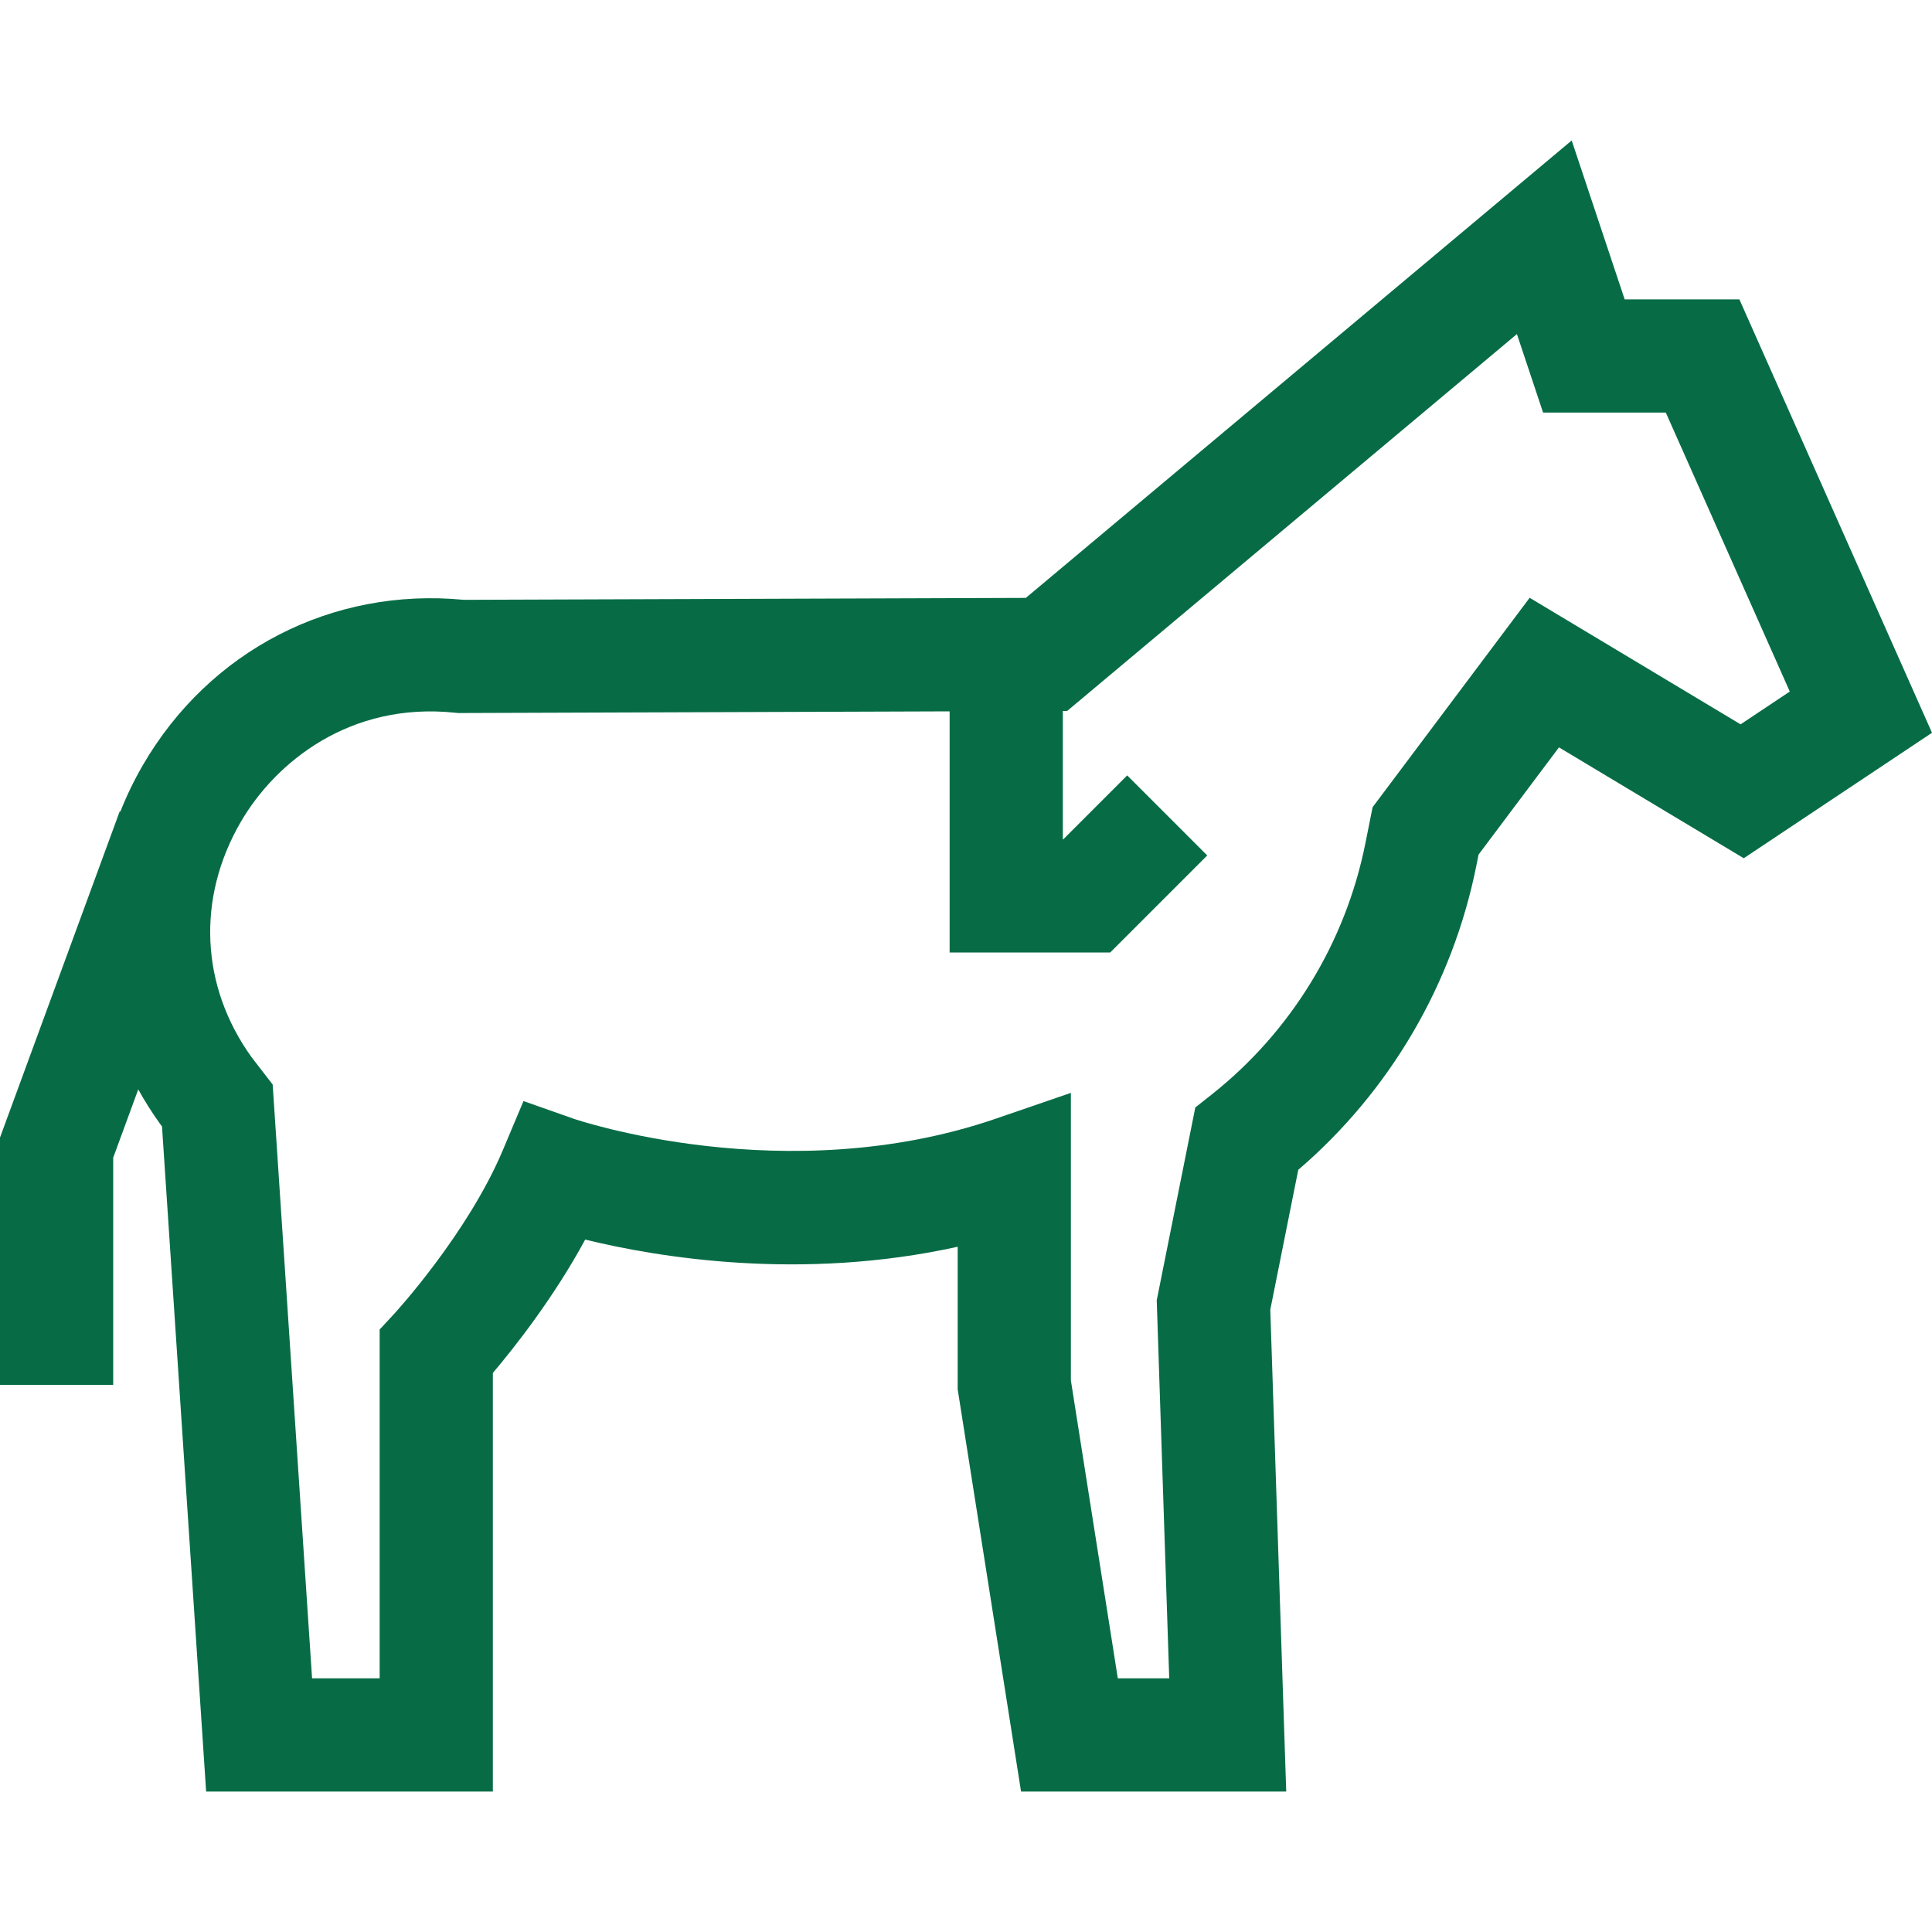 <svg fill="#076c46"
 version="1.1" id="Capa_1" xmlns="http://www.w3.org/2000/svg" xmlns:xlink="http://www.w3.org/1999/xlink" x="0px" y="0px"
	 viewBox="0 0 512 512" style="enable-background:new 0 0 512 512;" xml:space="preserve">
<g>
	<g>
		<path d="M460.955,79.34h-30.399l-14.039-42.115L271.852,158.45l-148.967,0.509c-34.847-3.349-67.35,13.382-85.021,43.8
			c-2.331,4.012-4.312,8.133-5.967,12.325l-0.174-0.064L0,301.466v65.545h29.999v-60.214l6.64-18.093
			c1.693,3.06,3.573,6.053,5.66,8.958c0.21,0.292,0.422,0.582,0.635,0.873l11.693,176.24h75.985V363.846
			c5.628-6.649,16.102-19.88,24.471-35.342c19.183,4.695,57.193,11.076,98.713,1.899v37.782l16.792,106.59h70.274l-4.221-127.699
			l7.414-37.063c24.234-20.788,40.913-49.203,47.193-80.607l0.588-2.939l21.304-28.404l48.976,29.385L512,194.192L460.955,79.34z
			 M461.272,191.955l-55.897-33.539l-41.621,55.494l-1.922,9.612c-5.256,26.283-19.728,49.919-40.746,66.554l-4.319,3.418
			l-10.222,51.103l3.311,100.179h-13.624l-12.437-78.939v-76.216l-19.876,6.832c-55.657,19.132-111.336,0.221-111.862,0.037
			l-13.326-4.693l-5.481,13.021c-9.298,22.082-28.463,43.007-28.646,43.205l-3.991,4.313v92.44H82.702l-10.441-157.36
			c0,0-5.246-6.767-5.603-7.263c-13.525-18.822-14.592-42.12-2.855-62.324c9.244-15.912,29.012-31.873,56.786-28.95l0.809,0.085
			l130.263-0.445v63.911h42.545l25.727-25.726l-21.213-21.214l-16.94,16.94h-0.12v-34.011l1.143-0.004l119.194-99.88l6.936,20.809
			h32.525l32.853,73.921L461.272,191.955z"/>
	</g>
</g>
<g>
</g>
<g>
</g>
<g>
</g>
<g>
</g>
<g>
</g>
<g>
</g>
<g>
</g>
<g>
</g>
<g>
</g>
<g>
</g>
<g>
</g>
<g>
</g>
<g>
</g>
<g>
</g>
<g>
</g>
</svg>
